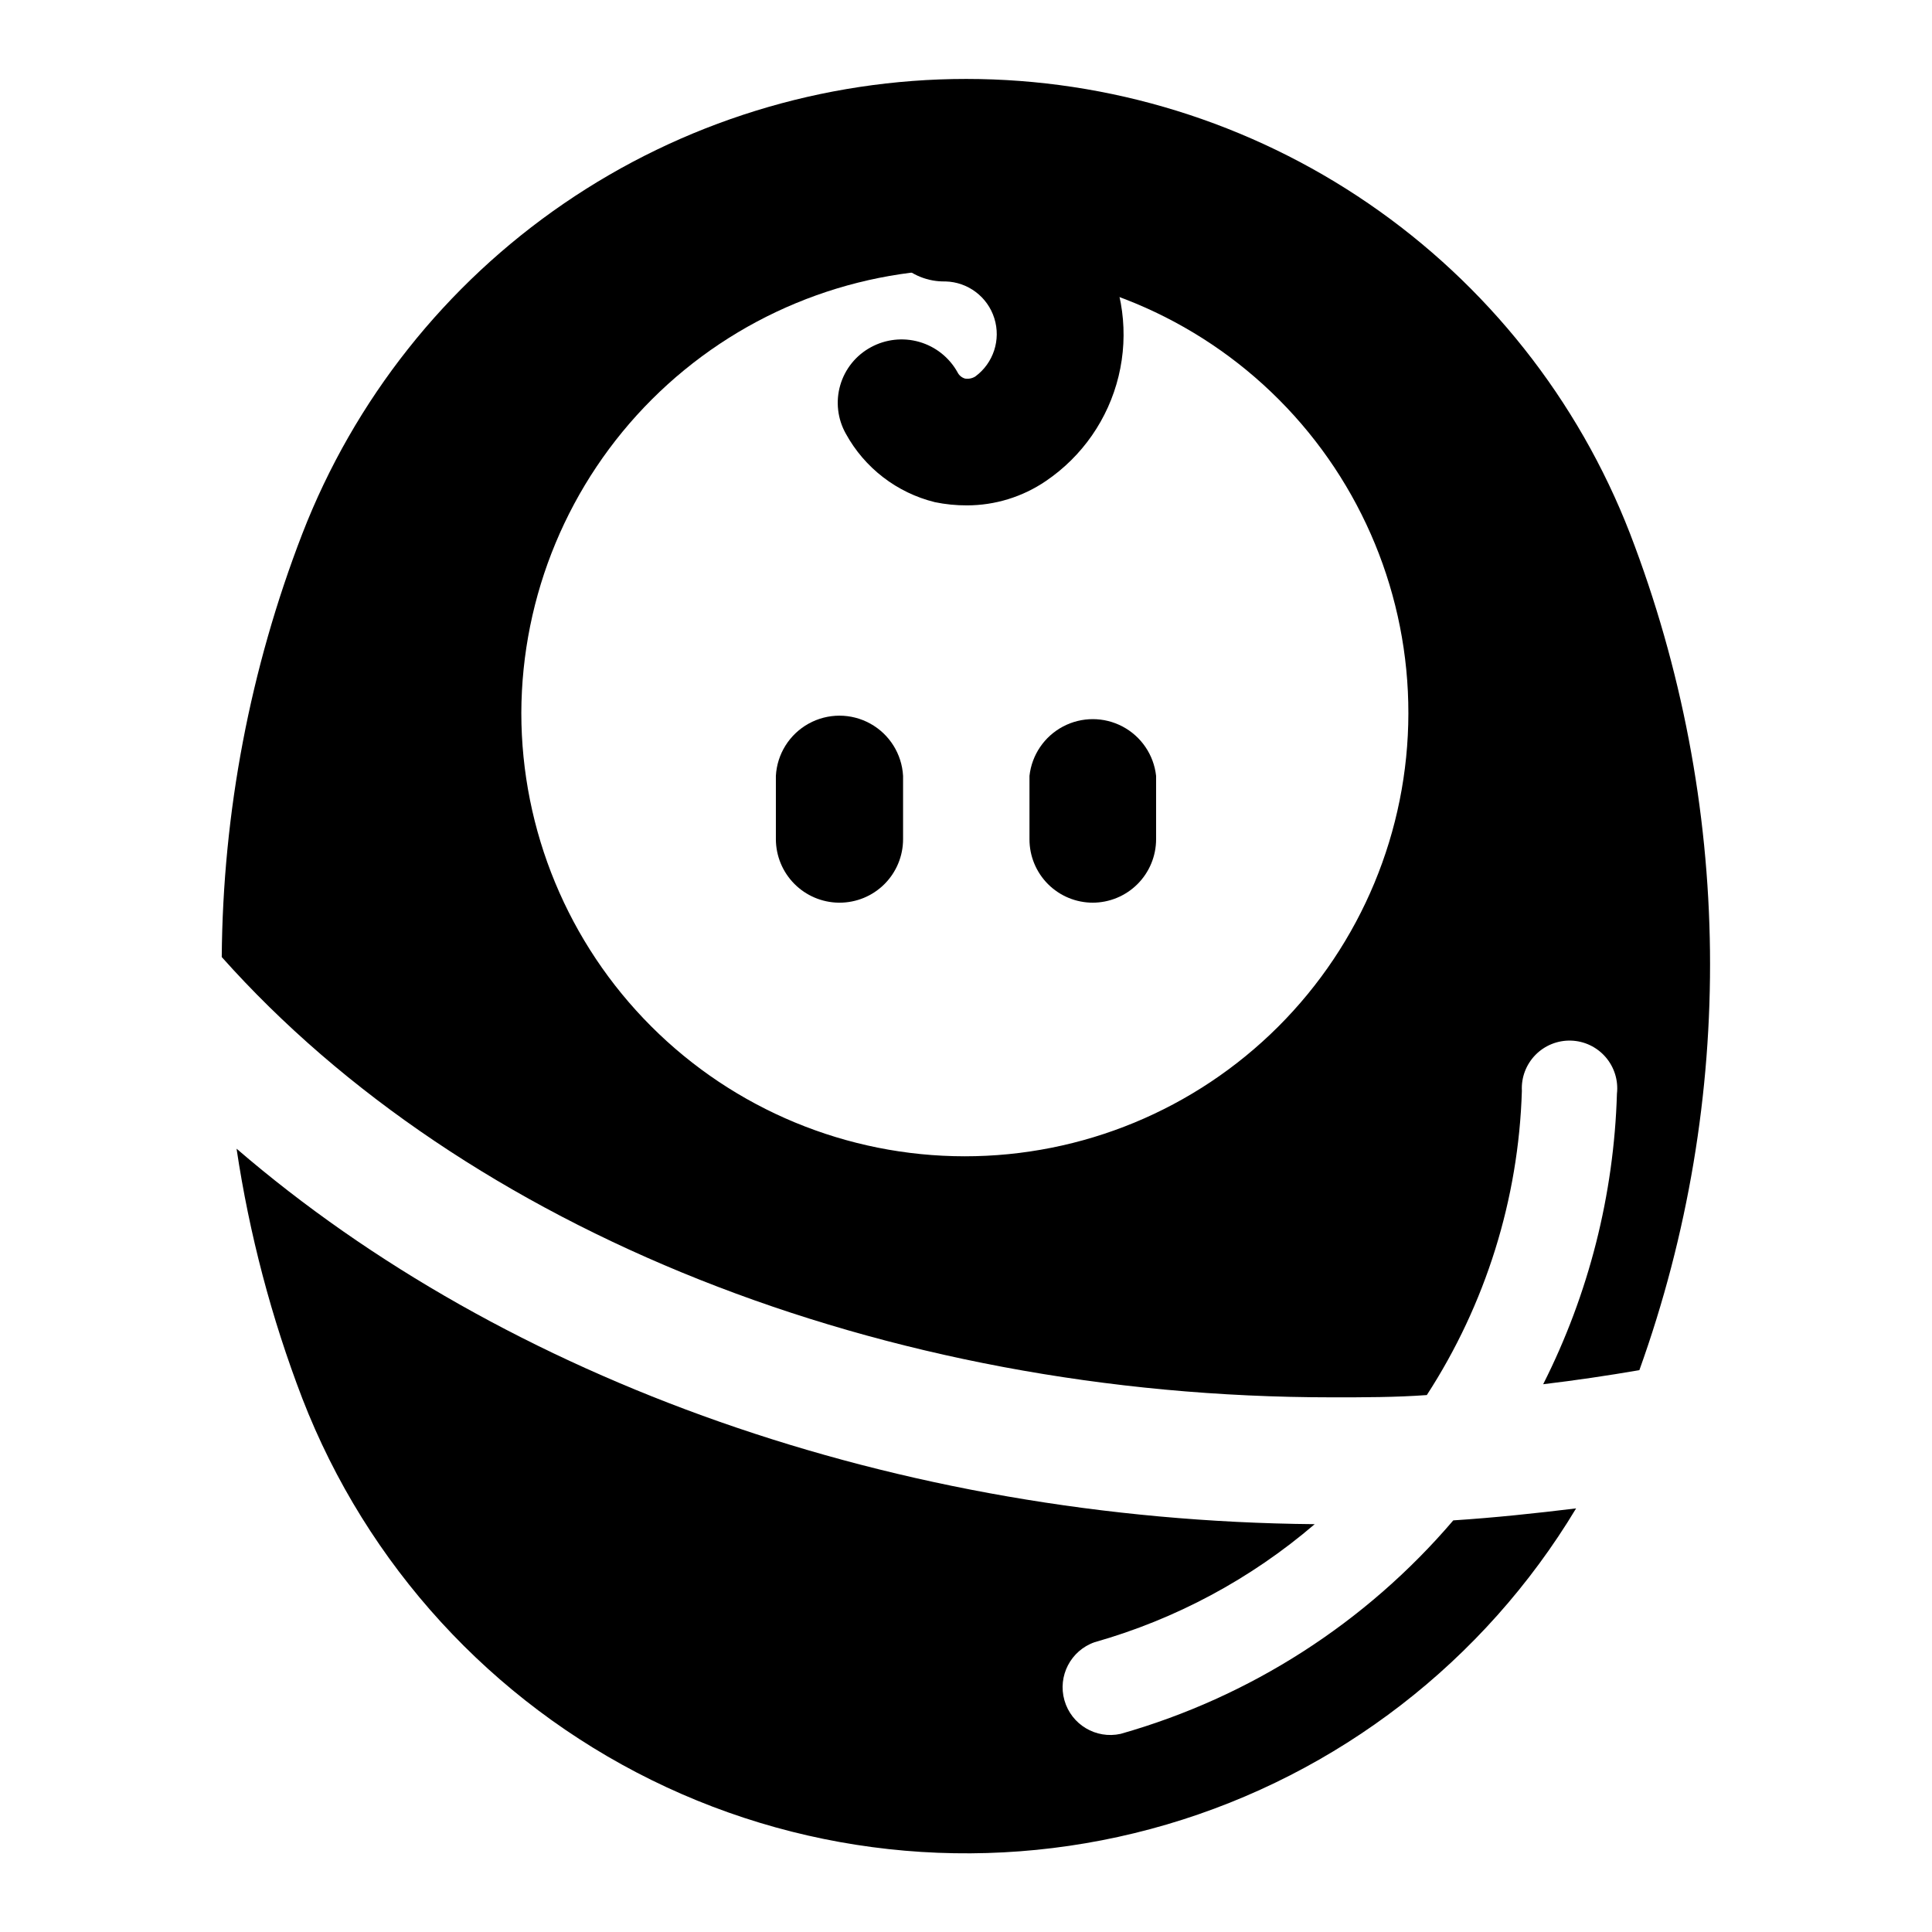 <?xml version="1.0" encoding="UTF-8"?>
<!-- Uploaded to: SVG Find, www.svgrepo.com, Generator: SVG Find Mixer Tools -->
<svg fill="#000000" width="800px" height="800px" version="1.1" viewBox="144 144 512 512" xmlns="http://www.w3.org/2000/svg">
 <g>
  <path d="m400.25 277.93c-2.859 0.012-5.715-0.273-8.516-0.855-10.051-2.481-18.602-9.059-23.578-18.137-2.199-3.914-2.734-8.547-1.48-12.859 1.25-4.309 4.18-7.938 8.133-10.066 3.922-2.133 8.523-2.637 12.816-1.402 4.289 1.234 7.922 4.109 10.105 8.004 0.398 0.832 1.129 1.457 2.016 1.711 0.945 0.148 1.91-0.047 2.723-0.555 4.801-3.535 6.828-9.73 5.039-15.418-1.785-5.691-6.988-9.617-12.949-9.77-4.606 0.105-9.051-1.68-12.301-4.941-3.25-3.258-5.027-7.707-4.91-12.312 0.117-4.602 2.117-8.957 5.531-12.047 3.414-3.09 7.941-4.644 12.535-4.305 8.391 0.242 16.566 2.699 23.695 7.125 7.133 4.426 12.969 10.656 16.91 18.066 5.594 10.238 7.168 22.191 4.418 33.527-2.746 11.336-9.621 21.242-19.277 27.785-6.168 4.199-13.453 6.445-20.91 6.449z"/>
  <path d="m366.24 383.22c-4.422-0.066-8.645-1.867-11.754-5.016-3.109-3.144-4.859-7.387-4.871-11.812v-16.777c0.316-5.801 3.598-11.031 8.68-13.844 5.086-2.816 11.262-2.816 16.344 0 5.086 2.812 8.363 8.043 8.684 13.844v16.777c0 4.473-1.781 8.758-4.949 11.918-3.164 3.156-7.457 4.922-11.93 4.91z"/>
  <path d="m433.65 383.22c-4.465 0.012-8.754-1.758-11.914-4.914-3.156-3.16-4.926-7.445-4.914-11.914v-16.777c0.613-5.559 3.938-10.453 8.879-13.074 4.941-2.617 10.859-2.617 15.801 0 4.941 2.621 8.266 7.516 8.875 13.074v16.777c0 4.473-1.777 8.758-4.945 11.918-3.168 3.156-7.461 4.922-11.934 4.91z"/>
  <path d="m400 215.35c31.152 0.082 60.996 12.523 82.98 34.598s34.305 51.973 34.254 83.125c-0.047 31.152-12.461 61.012-34.516 83.02-22.051 22.004-51.938 34.352-83.09 34.336-31.152-0.02-61.023-12.402-83.051-34.434-22.027-22.027-34.406-51.902-34.422-83.055 0.094-31.203 12.547-61.094 34.633-83.133 22.09-22.039 52.008-34.43 83.211-34.457zm96.93 298.96c8.465 0 16.977 0 25.191-0.605 15.605-24.062 24.316-51.941 25.191-80.609-0.191-3.531 1.105-6.984 3.578-9.516s5.891-3.914 9.43-3.809c3.535 0.105 6.867 1.691 9.18 4.367 2.316 2.676 3.406 6.199 3.004 9.715-0.793 26.781-7.465 53.066-19.547 76.98 8.465-1.008 16.977-2.266 25.492-3.727 25.801-71.797 24.926-150.48-2.469-221.68-13.75-35.488-37.91-65.984-69.309-87.492-31.398-21.504-68.566-33.016-106.62-33.016-38.059 0-75.227 11.512-106.62 33.016-31.395 21.508-55.555 52.004-69.309 87.492-13.832 35.805-21.066 73.816-21.359 112.2 64.539 72.449 175.18 116.68 294.17 116.68z"/>
  <path d="m492.3 547.92c-110.48-1.008-214.32-38.09-285.61-99.504 3.387 22.637 9.23 44.832 17.43 66.199 17.078 44.113 50.102 80.199 92.531 101.11 42.426 20.91 91.164 25.113 136.55 11.781 45.383-13.332 84.098-43.23 108.48-83.766-10.781 1.309-21.613 2.469-32.547 3.176-23.16 27.148-53.836 46.836-88.168 56.578-6.531 1.438-13.055-2.461-14.883-8.895s1.668-13.18 7.981-15.391c21.484-6.086 41.387-16.758 58.344-31.285z"/>
 </g>
</svg>